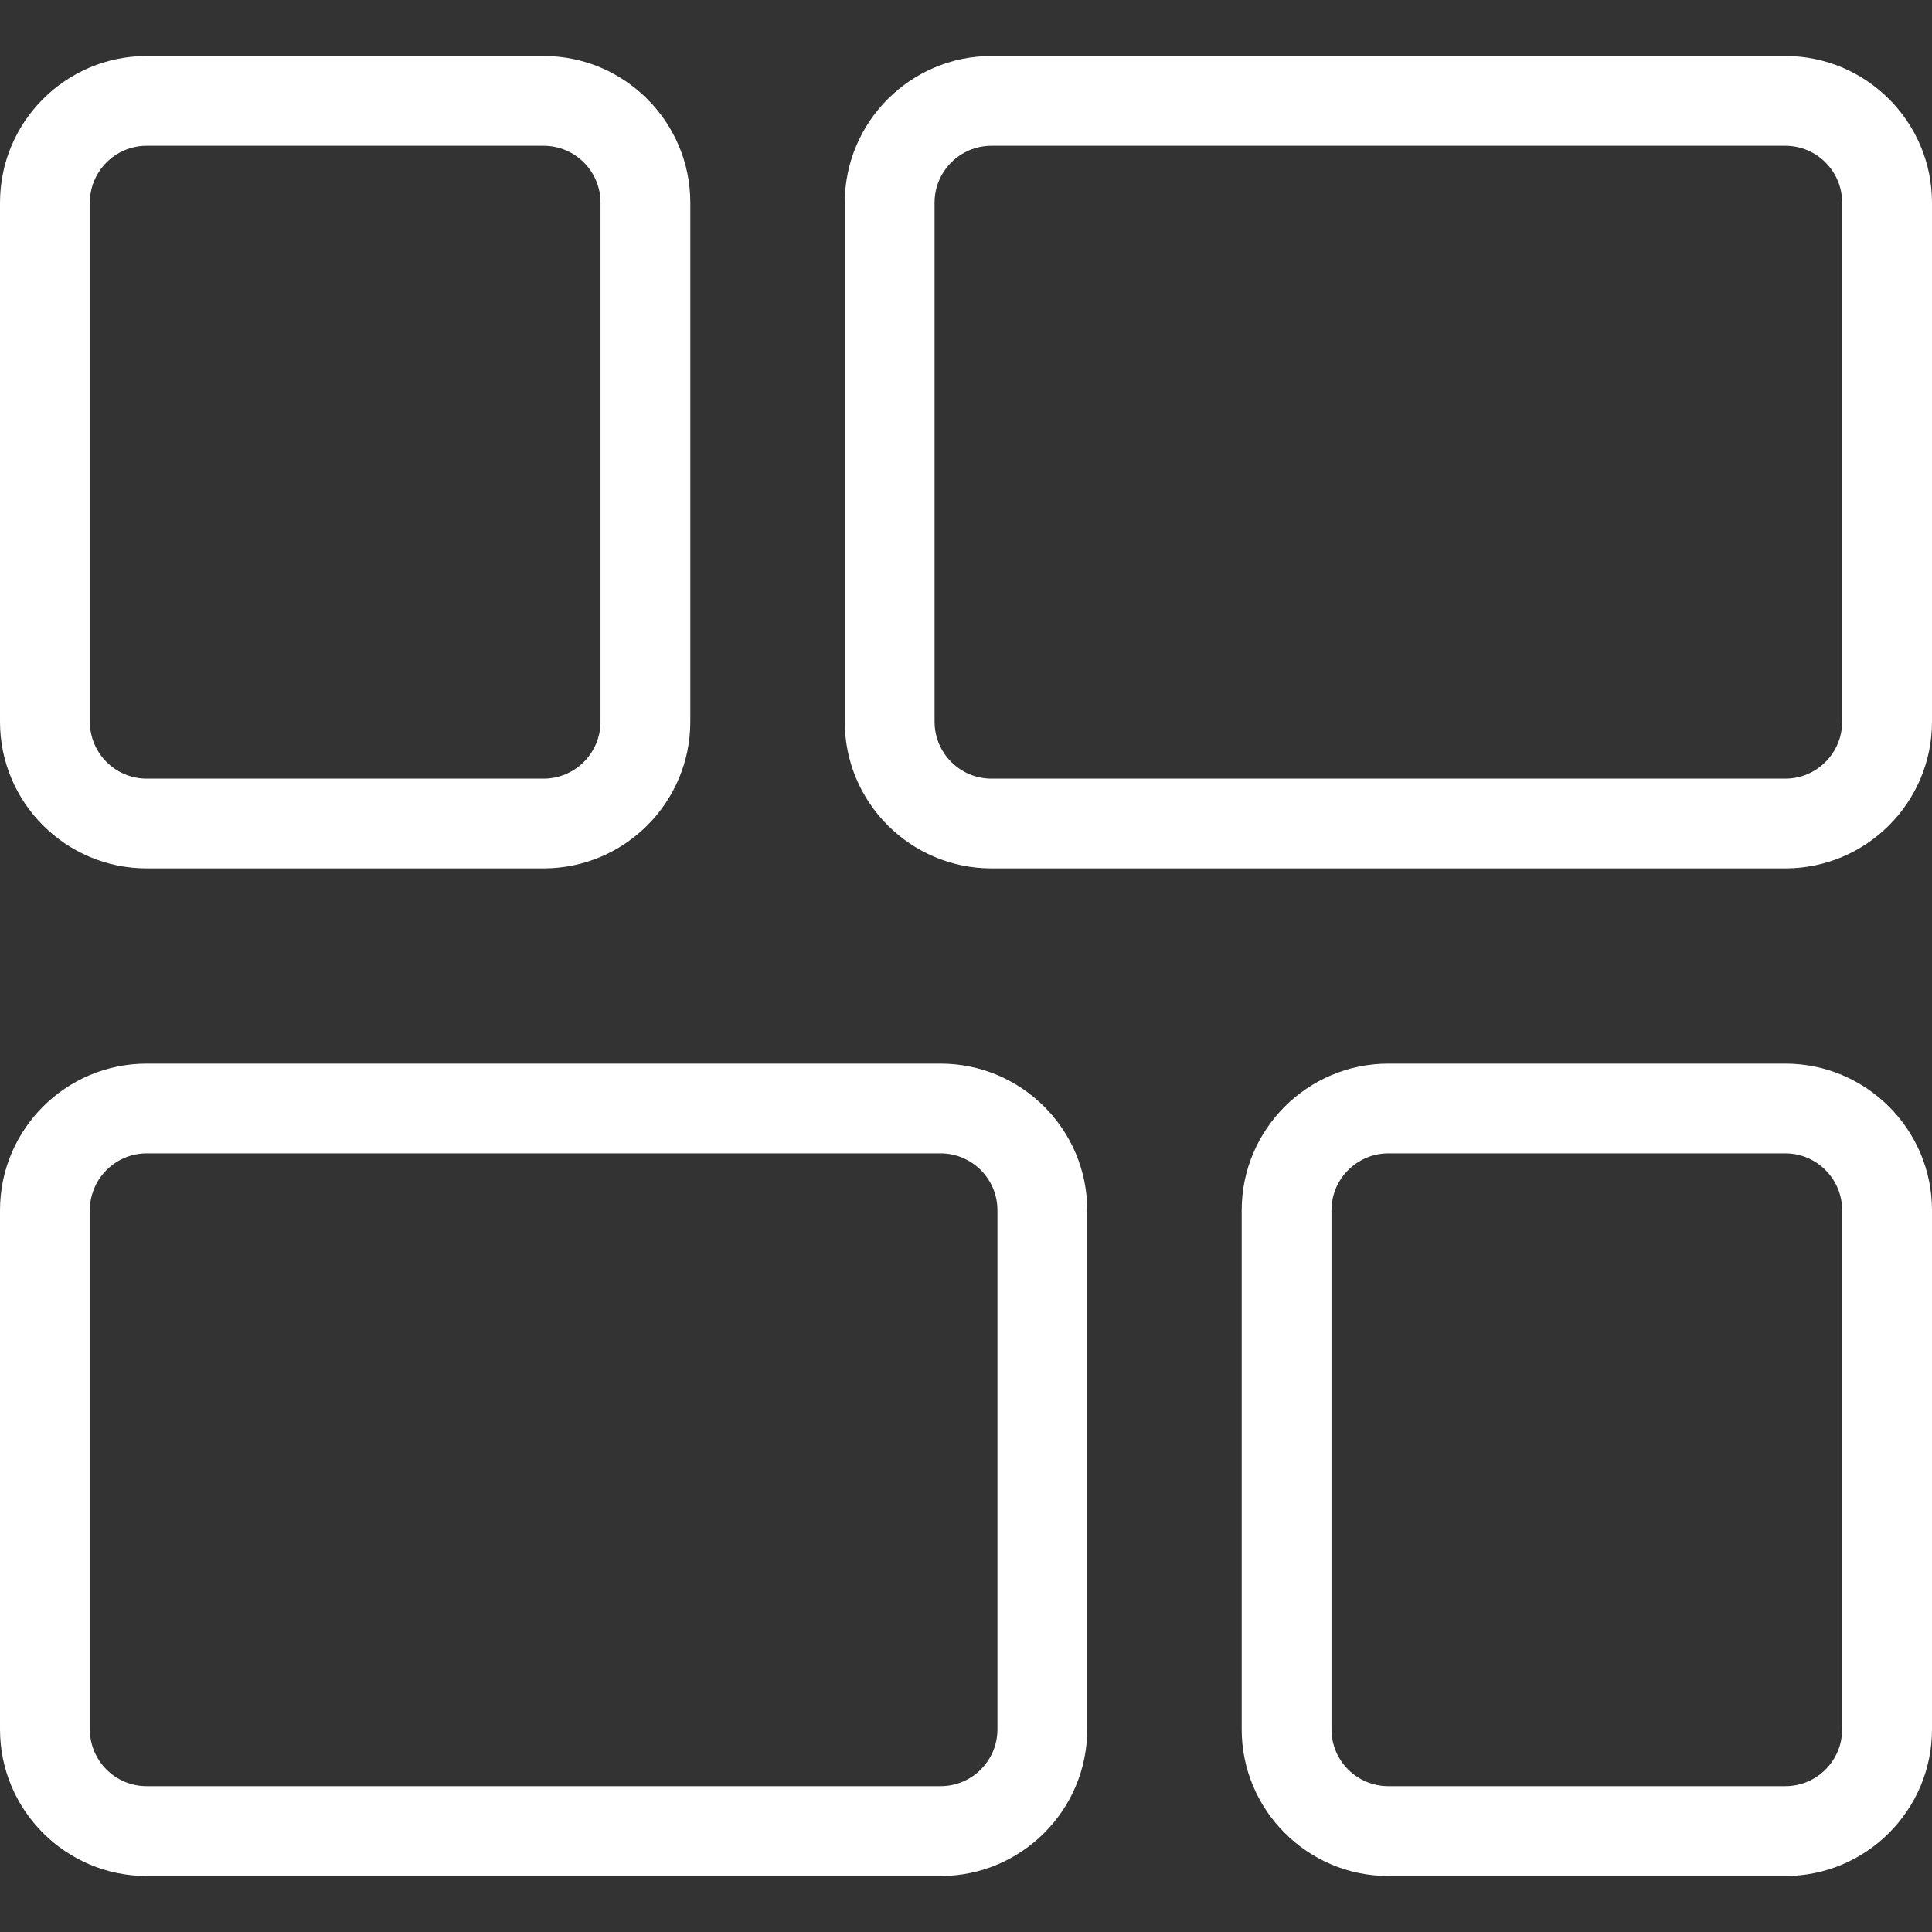 <svg width="40" height="40" viewBox="0 0 40 40" fill="none" xmlns="http://www.w3.org/2000/svg">
<rect x="0" y="0" width="40" height="40" fill="#333333" stroke="none"/>
<path fill-rule="evenodd" clip-rule="evenodd" d="M17.49 4.195C17.491 2.522 18.853 1.159 20.527 1.159H36.964C38.637 1.159 40 2.522 40 4.195V14.943C40 16.617 38.637 17.979 36.964 17.979L20.527 17.979C18.853 17.979 17.49 16.617 17.49 14.943L17.49 4.195ZM19.349 14.943C19.349 15.592 19.877 16.121 20.527 16.121L36.964 16.121C37.613 16.12 38.14 15.592 38.14 14.943V4.195C38.14 3.546 37.613 3.018 36.964 3.018H20.527C19.877 3.018 19.349 3.546 19.349 4.195L19.349 14.943Z" fill="white"/>
<path fill-rule="evenodd" clip-rule="evenodd" d="M25.708 25.057C25.708 23.383 27.071 22.021 28.745 22.021L36.964 22.021C38.637 22.021 40 23.383 40 25.057V35.805C40 37.478 38.637 38.841 36.964 38.841H28.745C27.071 38.841 25.708 37.478 25.708 35.805V25.057ZM27.567 35.805C27.567 36.454 28.095 36.981 28.745 36.981H36.964C37.613 36.981 38.14 36.454 38.14 35.805V25.057C38.14 24.408 37.613 23.88 36.964 23.879H28.745C28.095 23.88 27.567 24.408 27.567 25.057V35.805Z" fill="white"/>
<path fill-rule="evenodd" clip-rule="evenodd" d="M0 25.057C0 23.383 1.363 22.021 3.036 22.021H19.473C21.147 22.021 22.51 23.383 22.51 25.057V35.805C22.509 37.478 21.147 38.841 19.473 38.841H3.036C1.363 38.841 0 37.478 0 35.805L0 25.057ZM1.86 35.805C1.86 36.454 2.387 36.981 3.036 36.981H19.473C20.123 36.981 20.651 36.454 20.651 35.805V25.057C20.651 24.408 20.123 23.879 19.473 23.879H3.036C2.387 23.88 1.86 24.408 1.86 25.057L1.86 35.805Z" fill="white"/>
<path fill-rule="evenodd" clip-rule="evenodd" d="M0 4.195C0 2.522 1.363 1.159 3.036 1.159H11.255C12.929 1.159 14.292 2.522 14.292 4.195V14.943C14.292 16.617 12.929 17.979 11.255 17.979H3.036C1.363 17.979 0 16.617 0 14.943L0 4.195ZM1.86 14.943C1.86 15.592 2.387 16.12 3.036 16.121H11.255C11.905 16.12 12.433 15.592 12.433 14.943V4.195C12.433 3.546 11.905 3.018 11.255 3.018H3.036C2.387 3.018 1.86 3.546 1.86 4.195L1.86 14.943Z" fill="white"/>
</svg>
